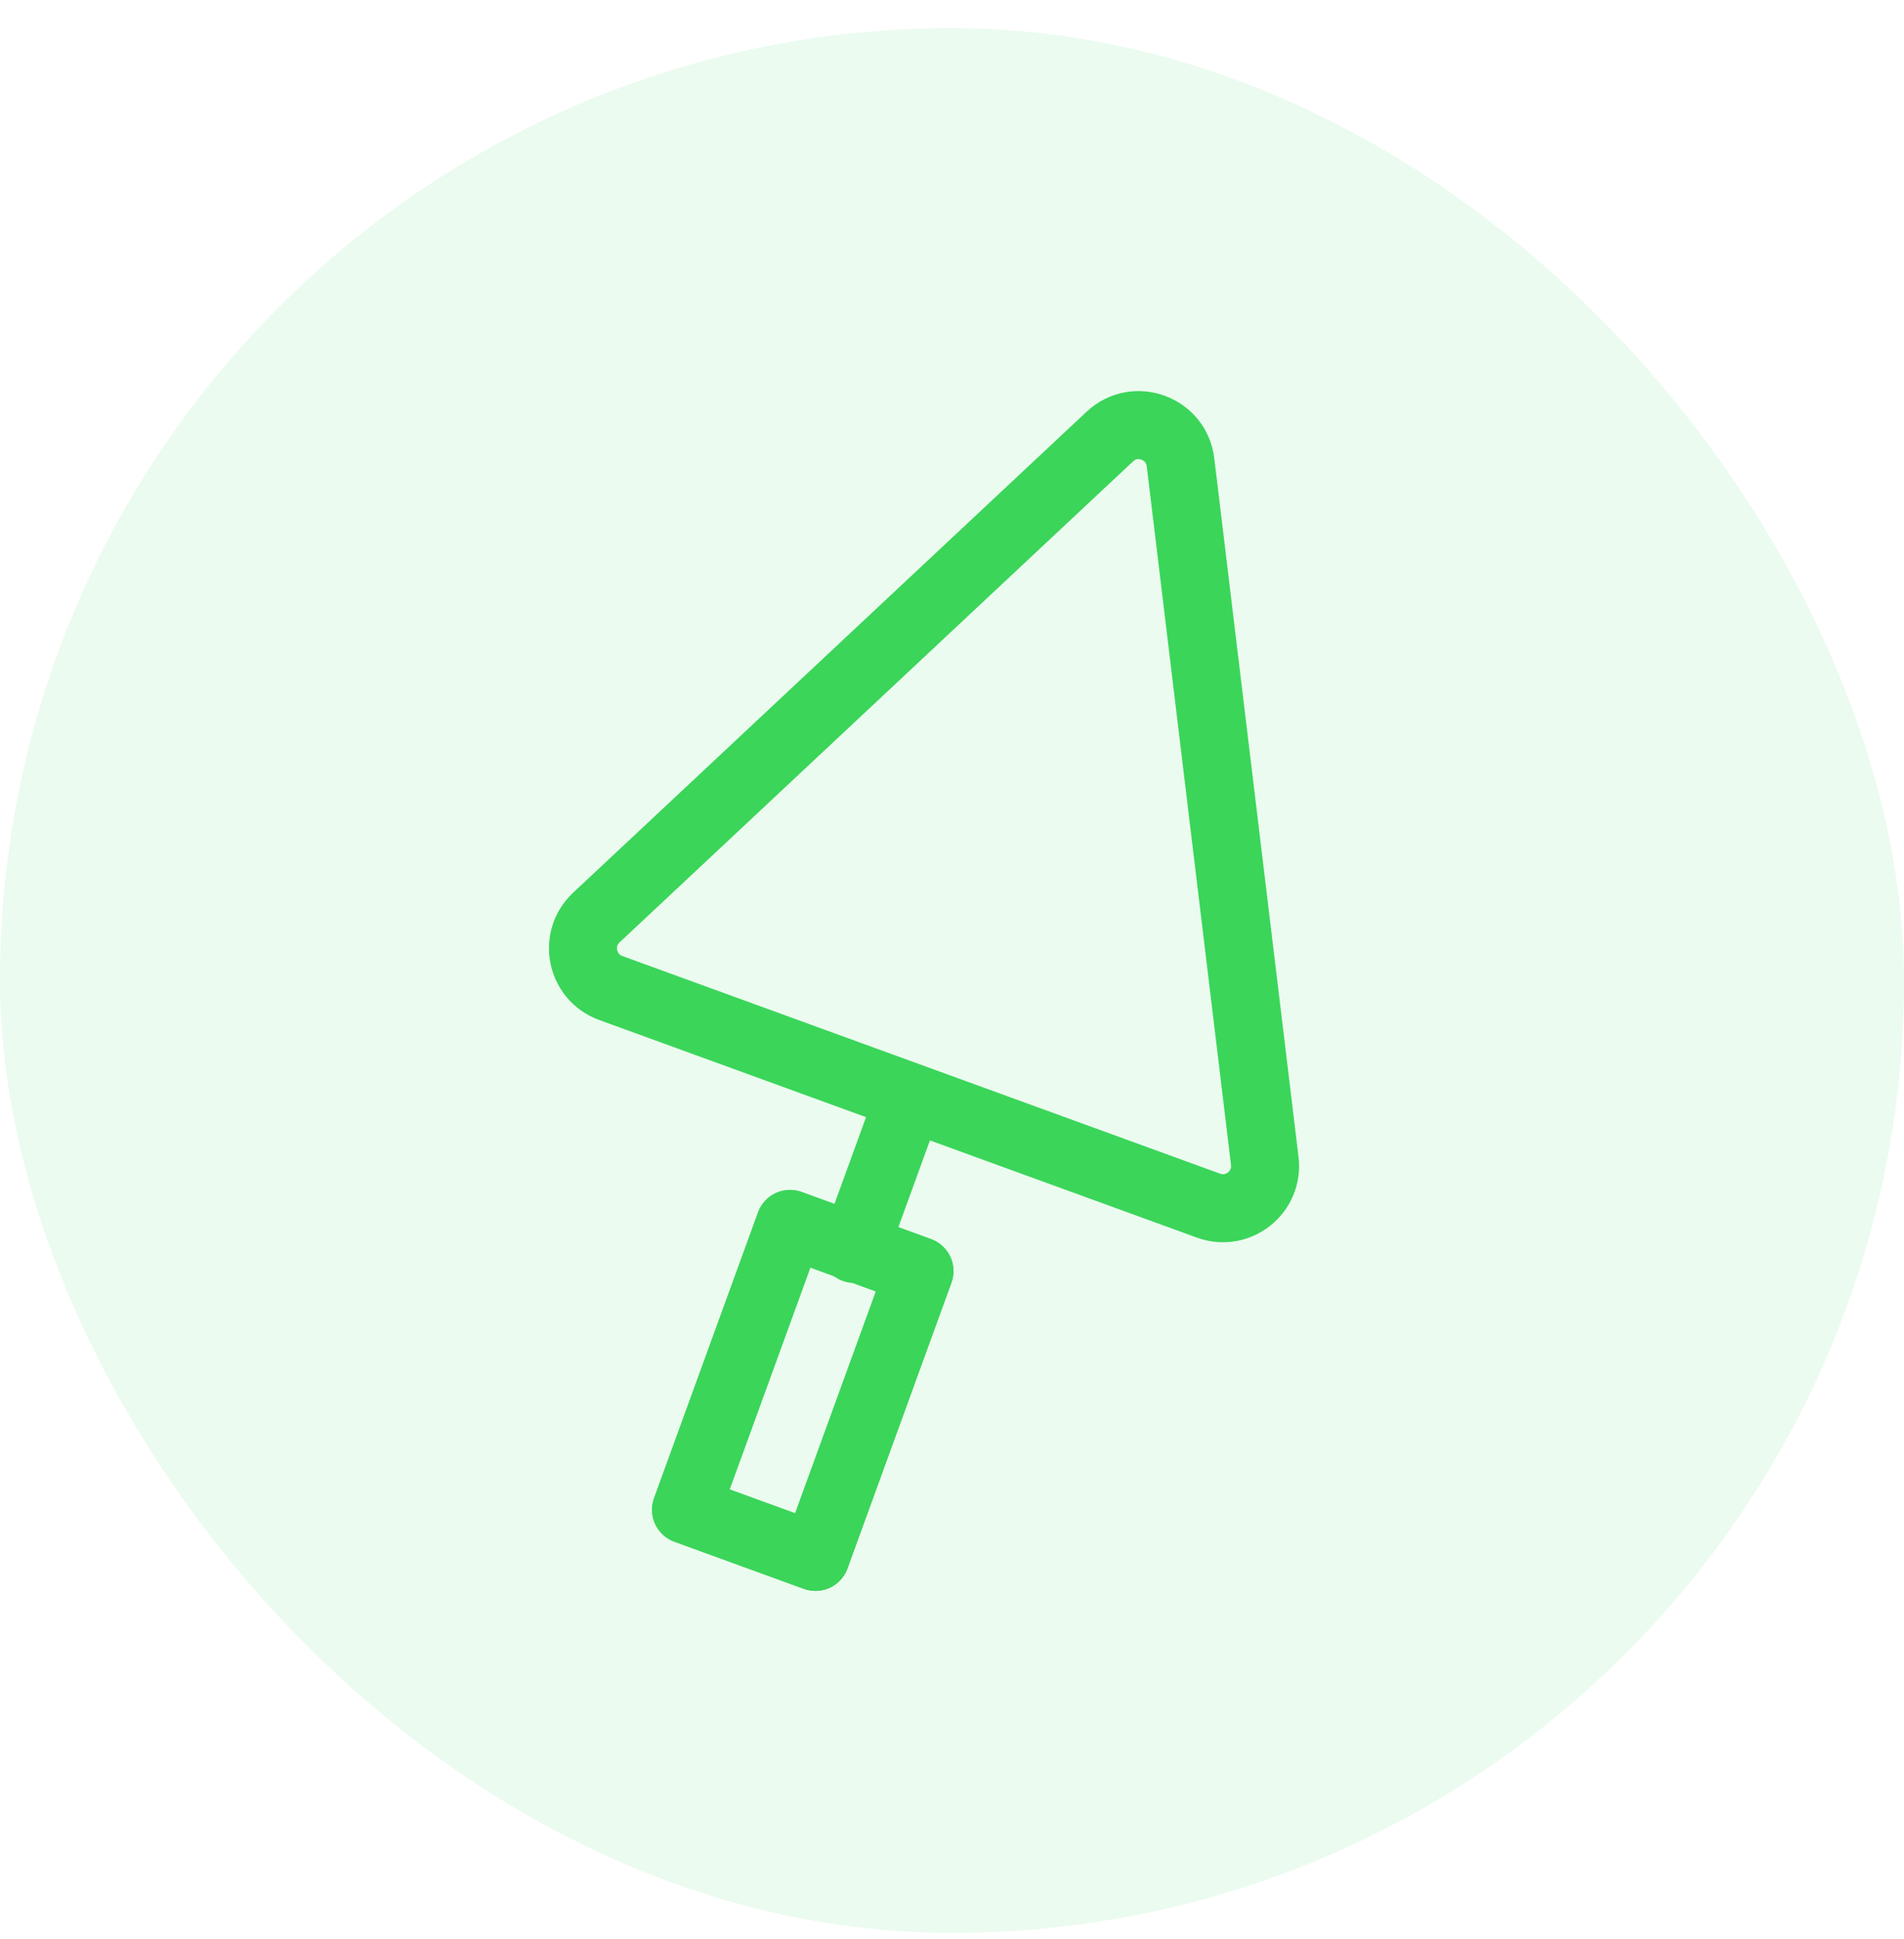 <svg width="56" height="57" viewBox="0 0 56 57" fill="none" xmlns="http://www.w3.org/2000/svg">
<rect y="0.828" width="56" height="56" rx="28" fill="#3BD55A" fill-opacity="0.1"/>
<path d="M37.199 34.133L34.721 13.592C34.599 12.583 33.383 12.141 32.642 12.835L17.539 26.977C16.864 27.609 17.094 28.731 17.963 29.048L35.544 35.447C36.413 35.763 37.31 35.051 37.199 34.133Z" stroke="#3BD55A" stroke-width="2" stroke-miterlimit="10" stroke-linecap="round" stroke-linejoin="round"/>
<path d="M26.562 32.773L25.126 36.72" stroke="#3BD55A" stroke-width="2" stroke-miterlimit="10" stroke-linecap="round" stroke-linejoin="round"/>
<path d="M23.236 35.985L27.043 37.371L23.985 45.774L20.177 44.388L23.236 35.985Z" stroke="#3BD55A" stroke-width="2" stroke-miterlimit="10" stroke-linecap="round" stroke-linejoin="round"/>
<path d="M23.236 35.985L27.043 37.371L23.985 45.774L20.177 44.388L23.236 35.985Z" stroke="#3BD55A" stroke-width="2" stroke-miterlimit="10" stroke-linecap="round" stroke-linejoin="round"/>
</svg>
